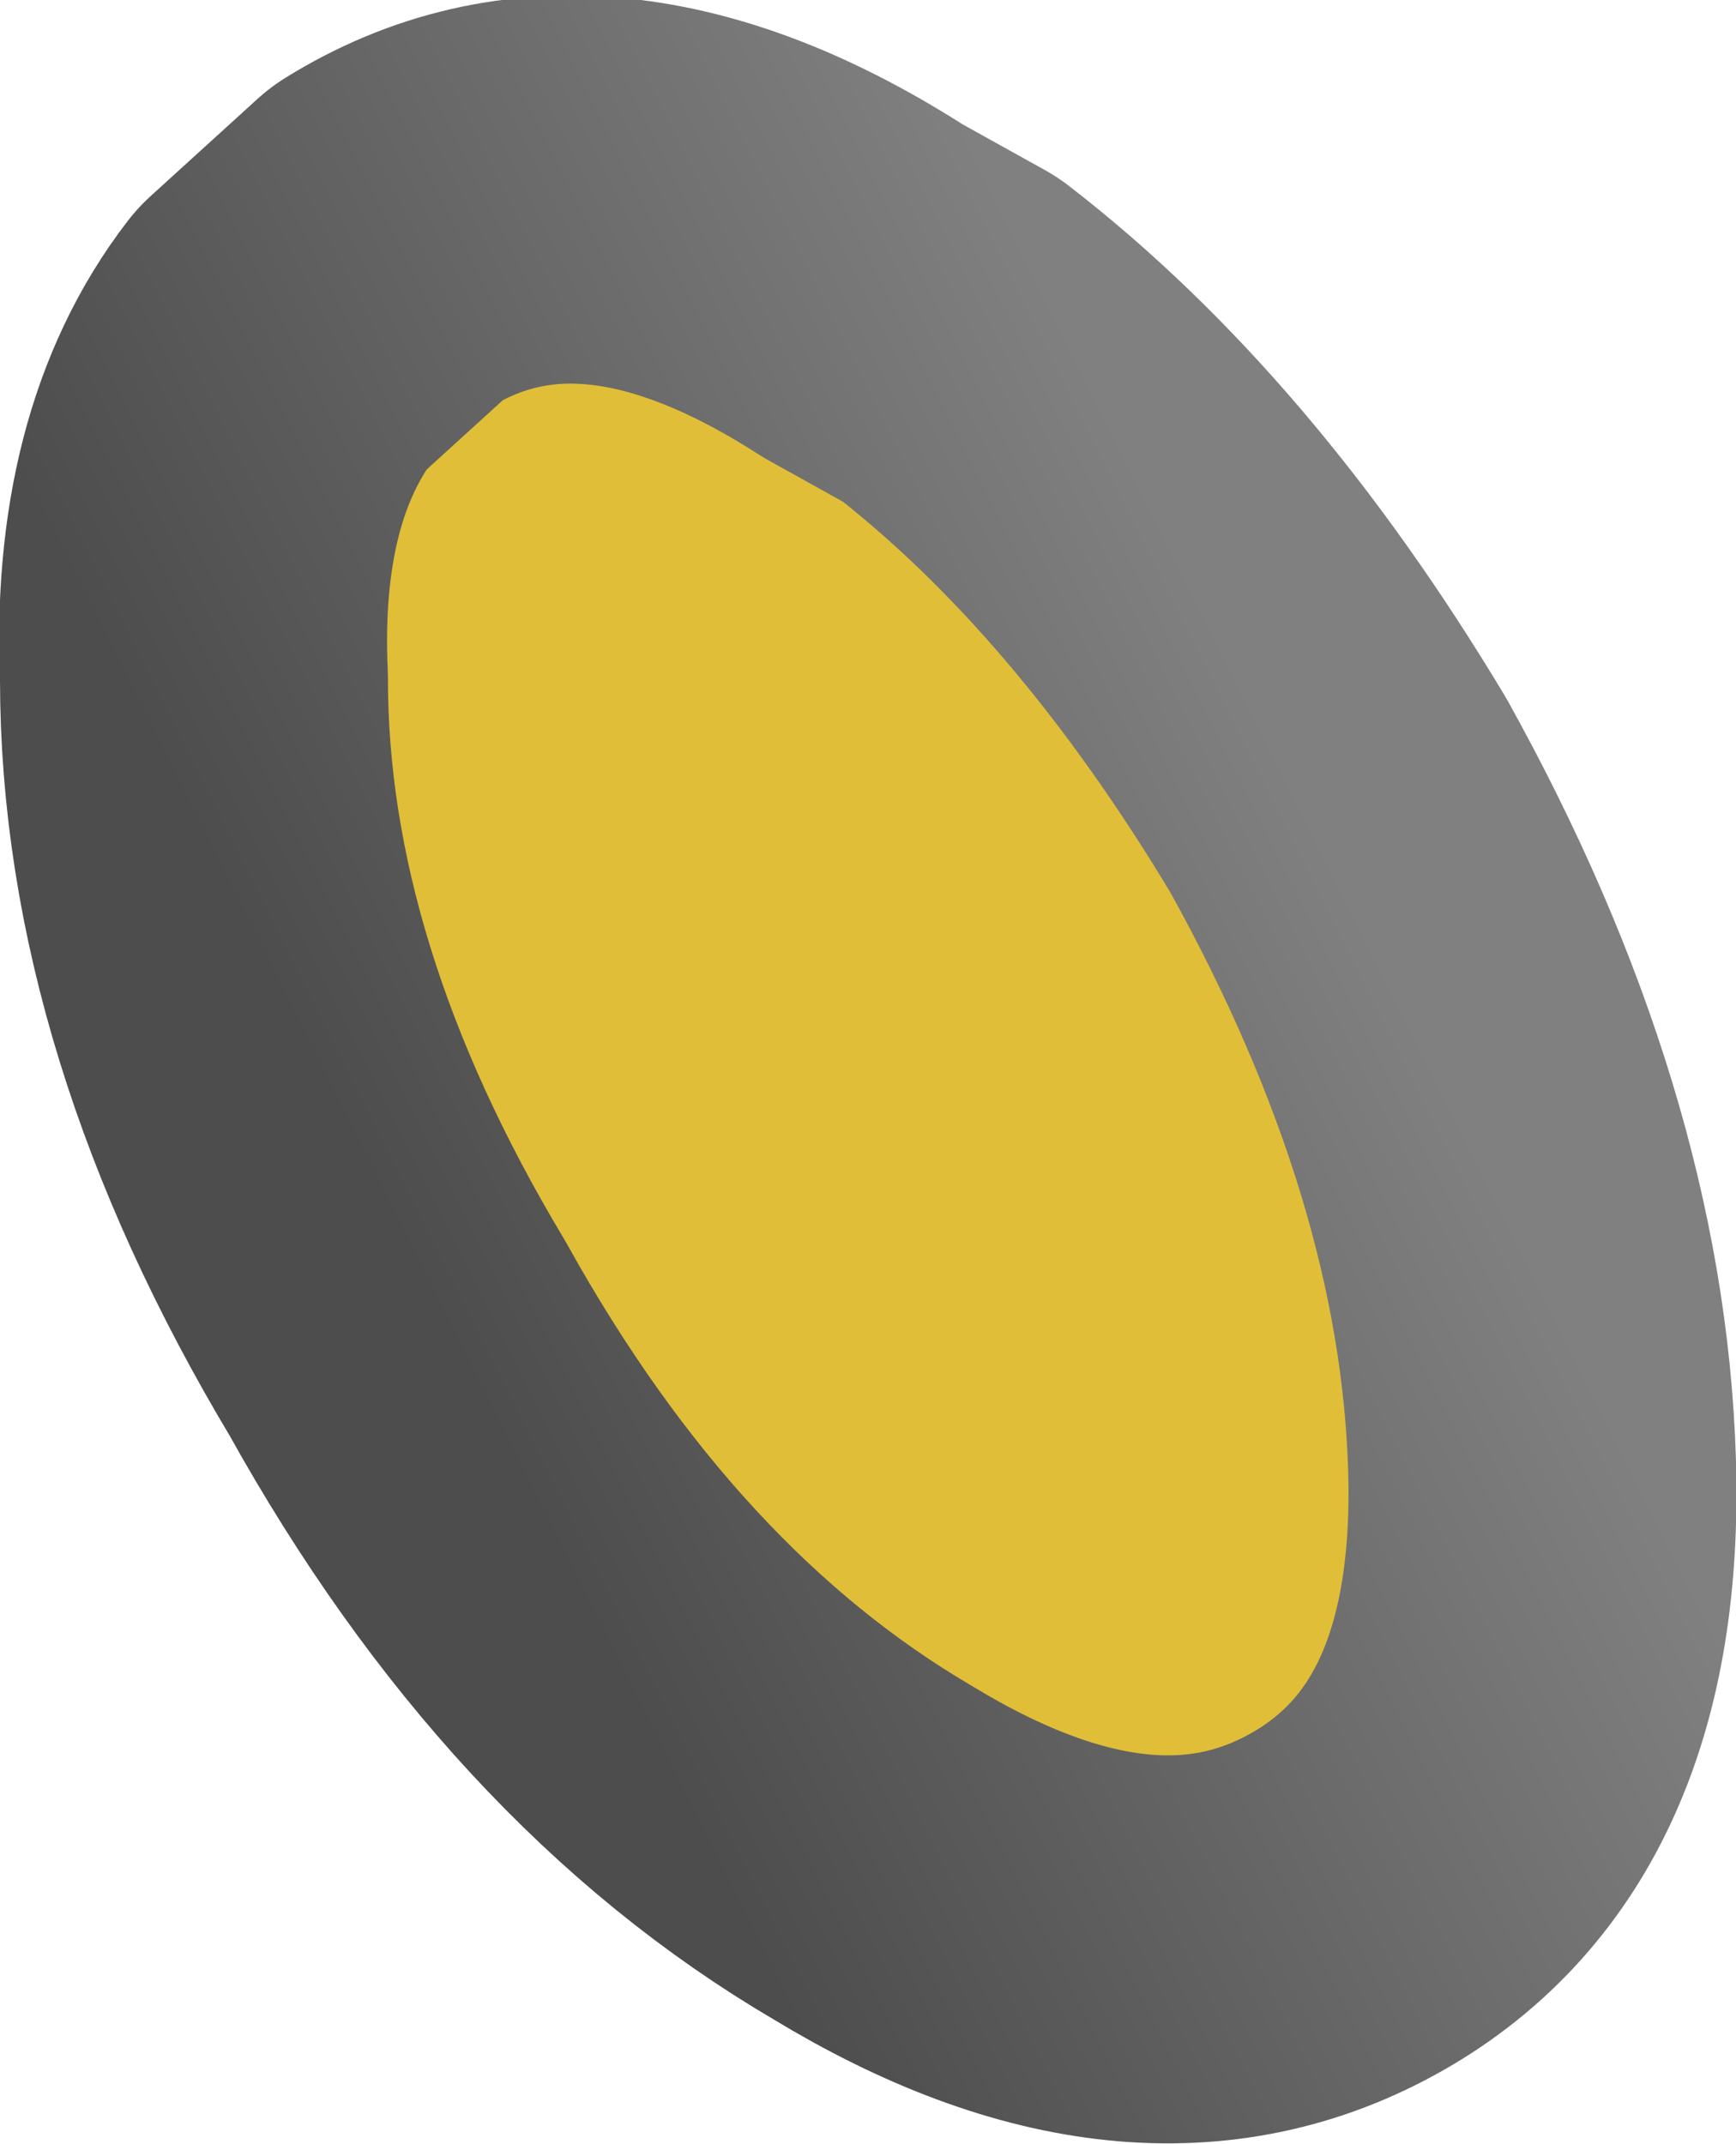 <?xml version="1.0" encoding="UTF-8" standalone="no"?>
<svg xmlns:xlink="http://www.w3.org/1999/xlink" height="11.05px" width="8.95px" xmlns="http://www.w3.org/2000/svg">
  <g transform="matrix(1.0, 0.0, 0.0, 1.0, 1.0, 1.0)">
    <path d="M1.0 0.25 Q2.05 -0.4 3.45 0.5 L3.9 0.75 Q5.0 1.6 5.9 3.1 6.9 4.9 6.95 6.55 7.0 8.2 5.95 8.8 4.9 9.4 3.5 8.55 2.05 7.7 1.05 5.9 0.0 4.15 0.0 2.5 -0.05 1.4 0.45 0.75 L1.0 0.25" fill="#e0be38" fill-rule="evenodd" stroke="none"/>
    <path d="M1.0 0.25 Q2.05 -0.4 3.45 0.5 L3.9 0.75 Q5.0 1.6 5.9 3.1 6.9 4.9 6.95 6.55 7.0 8.2 5.95 8.8 4.9 9.4 3.5 8.55 2.05 7.7 1.05 5.9 0.0 4.15 0.0 2.5 -0.05 1.4 0.45 0.75 L1.0 0.25 Z" fill="none" stroke="url(#gradient0)" stroke-linecap="round" stroke-linejoin="round" stroke-width="2.0"/>
  </g>
  <defs>
    <linearGradient gradientTransform="matrix(0.003, -0.002, 0.003, 0.006, 3.45, 4.55)" gradientUnits="userSpaceOnUse" id="gradient0" spreadMethod="pad" x1="-819.2" x2="819.2">
      <stop offset="0.071" stop-color="#4d4d4d"/>
      <stop offset="0.957" stop-color="#808080"/>
    </linearGradient>
  </defs>
</svg>
